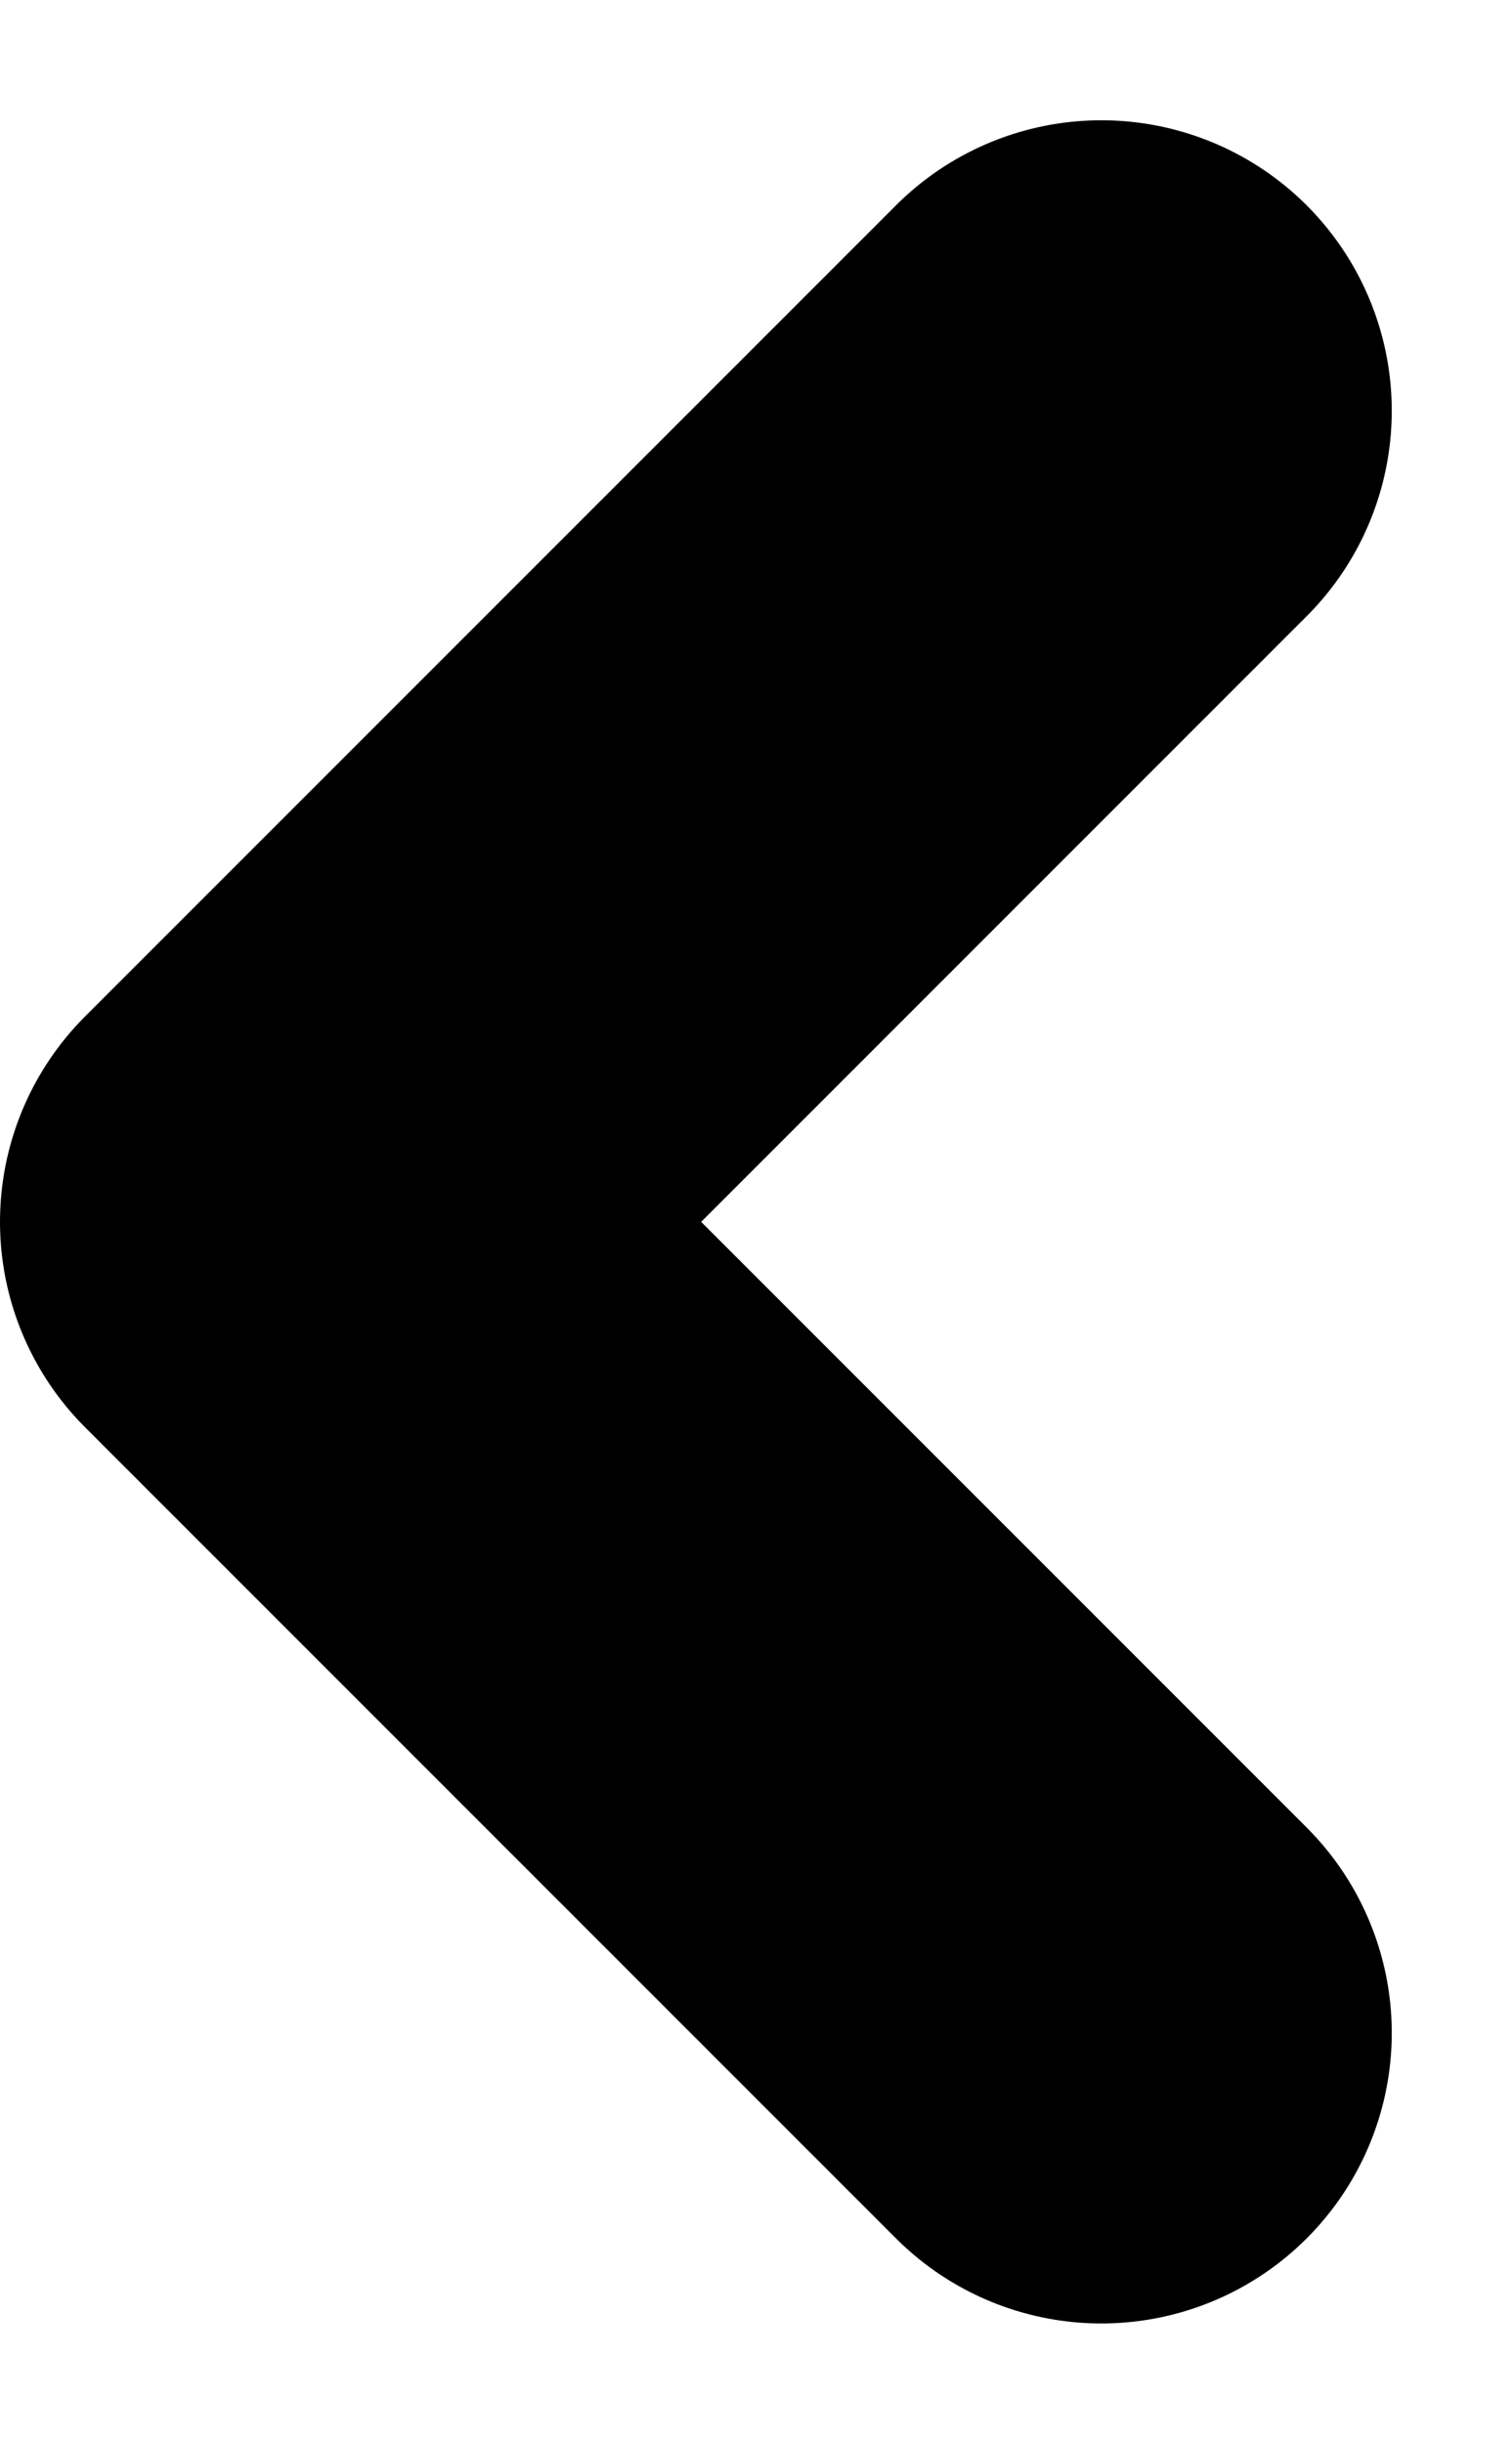 <svg xmlns="http://www.w3.org/2000/svg" width="5.206" height="8.412" viewBox="0 0 5.206 8.412">
  <path id="Path_3310" data-name="Path 3310" d="M0,0,2.792,2.792,5.584,0" transform="translate(3.792 1.414) rotate(90)" fill="none" stroke="#000" stroke-linecap="round" stroke-linejoin="round" stroke-width="2"/>
</svg>
